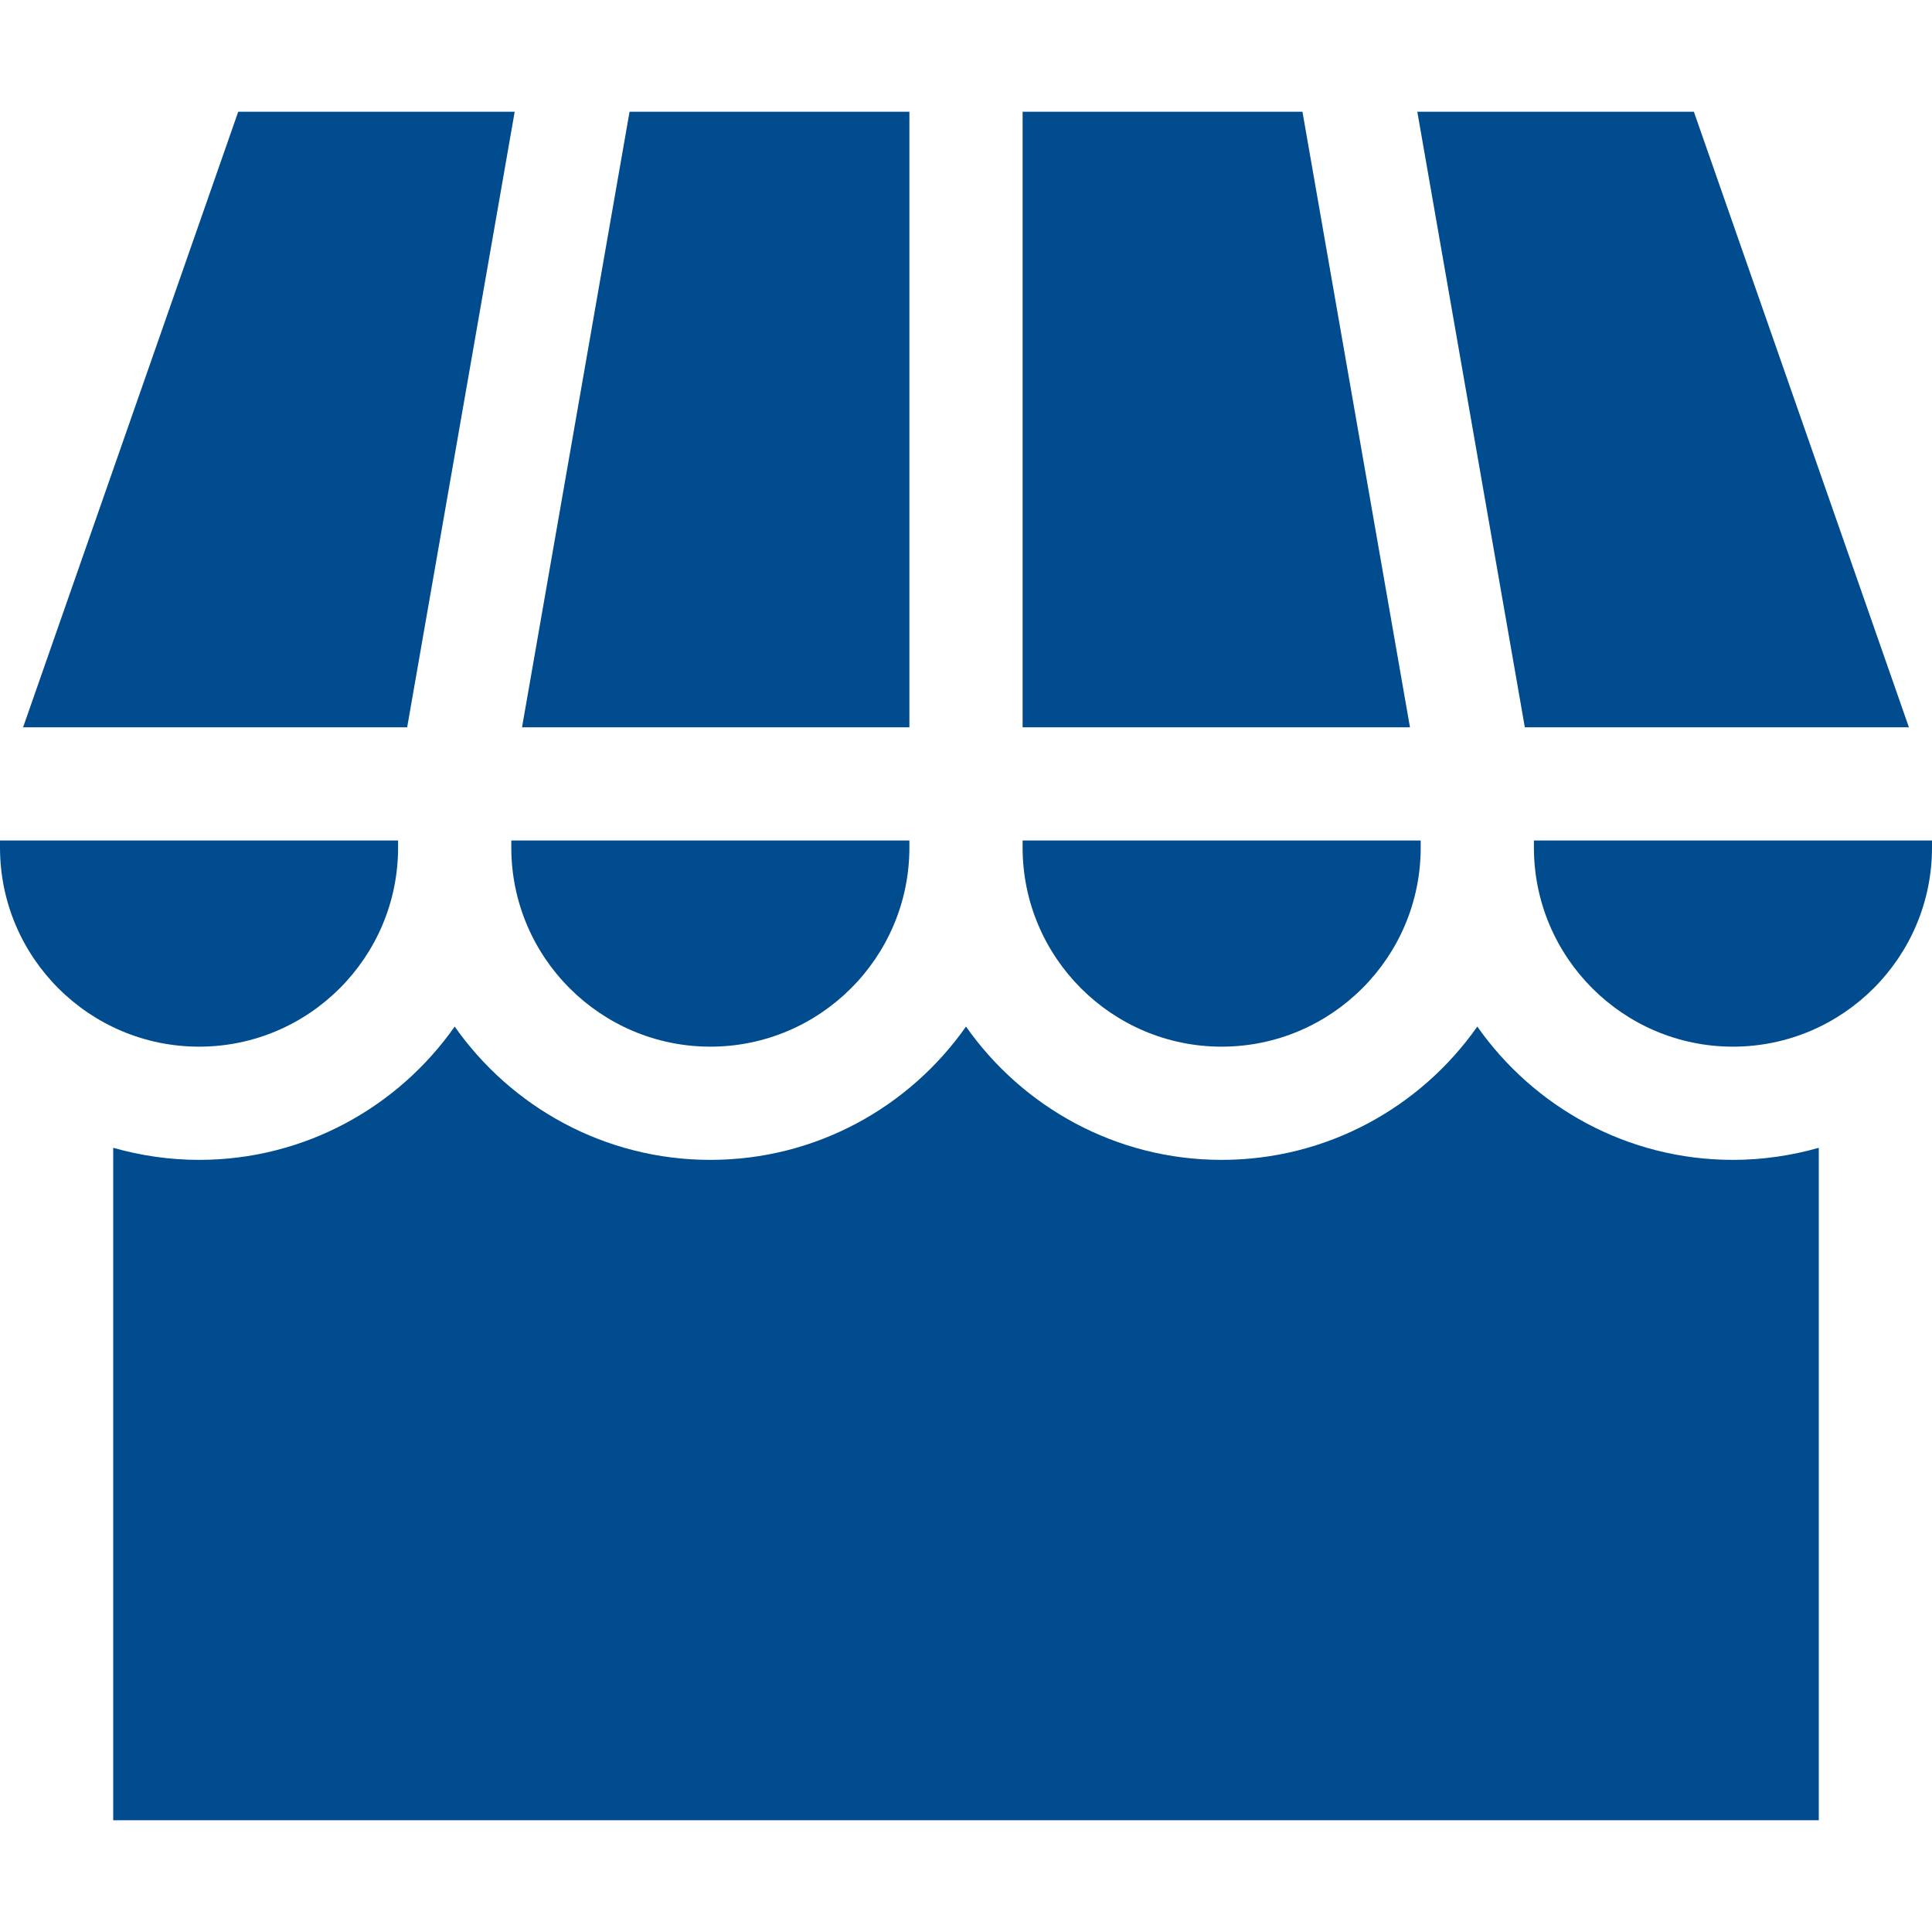 <svg width="20" height="20" viewBox="0 0 20 20" fill="none" xmlns="http://www.w3.org/2000/svg">
<path d="M17.939 12.007C16.846 12.007 15.878 11.46 15.293 10.627C14.708 11.46 13.74 12.007 12.646 12.007C11.553 12.007 10.585 11.46 10 10.627C9.415 11.46 8.447 12.007 7.354 12.007C6.26 12.007 5.292 11.46 4.707 10.627C4.122 11.46 3.154 12.007 2.061 12.007C1.76 12.007 1.461 11.964 1.172 11.882V18.843H18.828V11.882C18.539 11.964 18.24 12.007 17.939 12.007ZM14.672 1.157L15.785 7.529H19.761L17.535 1.157H14.672ZM10.586 7.529H14.596L13.483 1.157H10.586V7.529ZM9.414 7.529V1.157H6.517L5.404 7.529H9.414ZM4.215 7.529L5.328 1.157H2.466L0.239 7.529H4.215ZM2.061 10.835C3.197 10.835 4.121 9.911 4.121 8.774V8.701H0V8.774C0 9.911 0.924 10.835 2.061 10.835Z" fill="#004C8F"/>
<path d="M9.414 8.774V8.701H5.293V8.774C5.293 9.91 6.217 10.835 7.354 10.835C8.49 10.835 9.414 9.91 9.414 8.774ZM14.707 8.774V8.701H10.586V8.774C10.586 9.91 11.51 10.835 12.646 10.835C13.783 10.835 14.707 9.91 14.707 8.774ZM17.939 10.835C19.076 10.835 20 9.91 20 8.774V8.701H15.879V8.774C15.879 9.91 16.803 10.835 17.939 10.835Z" fill="#004C8F"/>
</svg>
